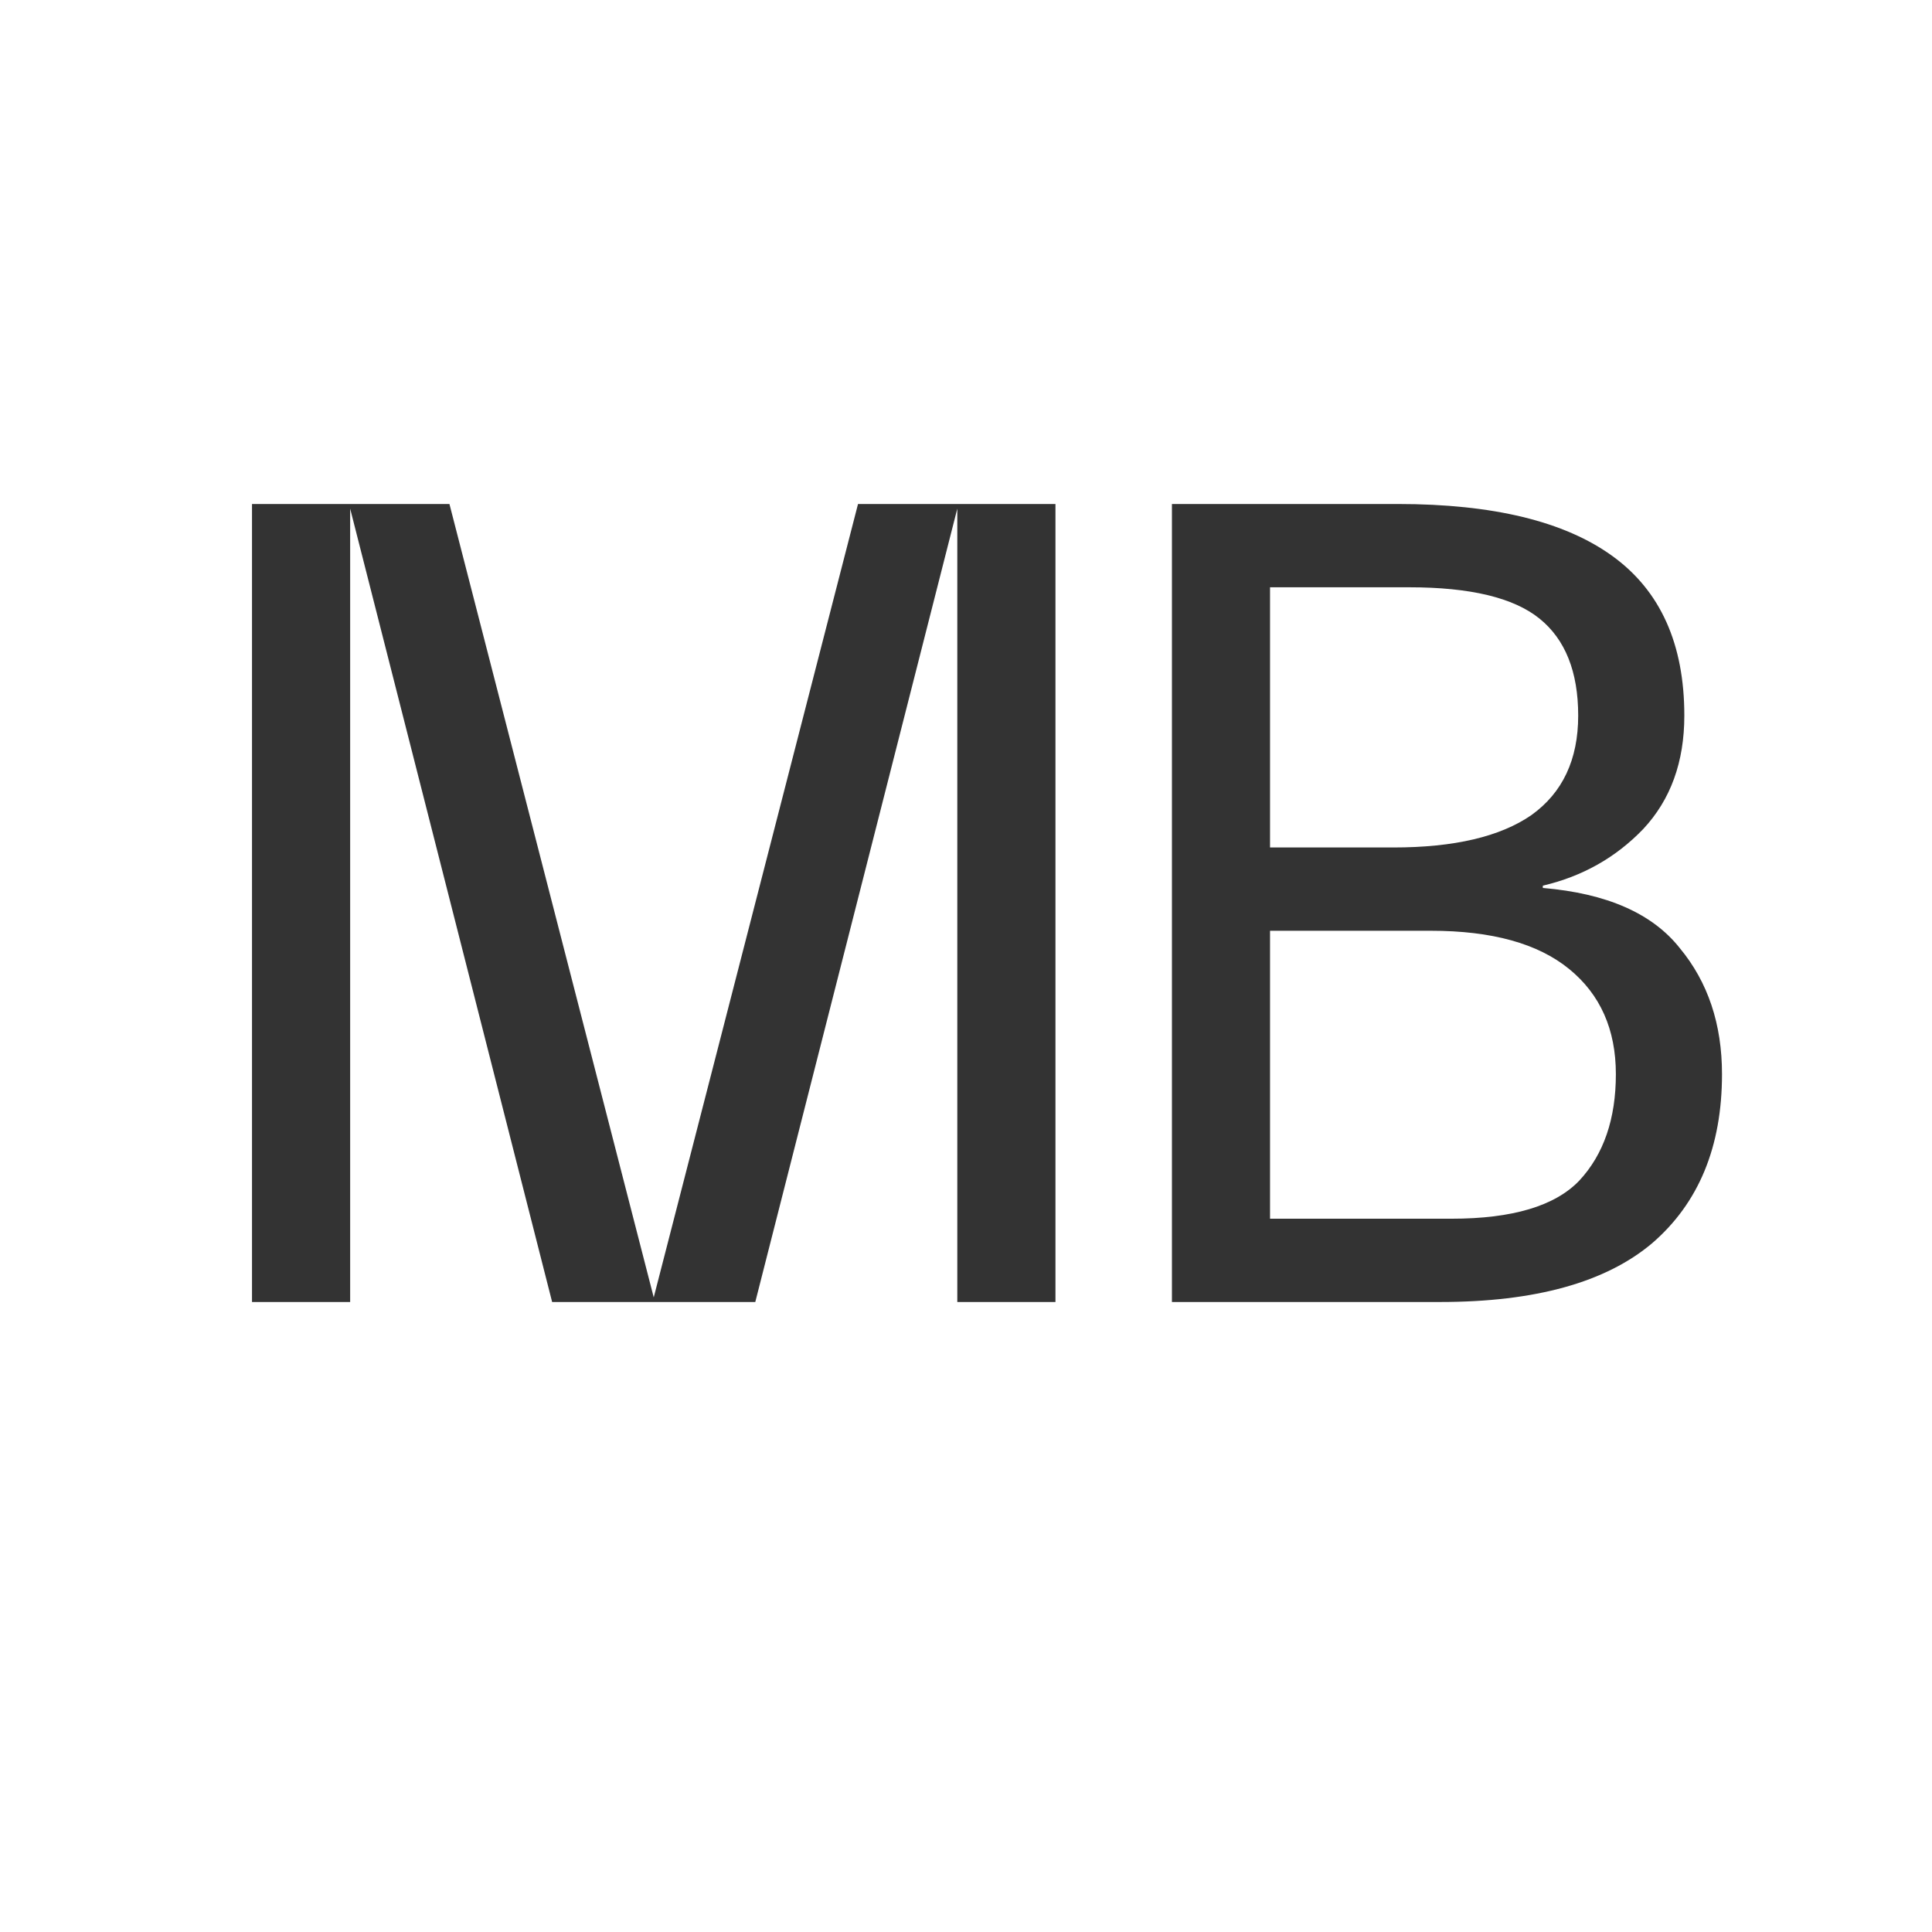 <svg width="46" height="46" viewBox="0 0 46 46" fill="none" xmlns="http://www.w3.org/2000/svg">
<rect width="46" height="46" fill="white"/>
<path d="M8.337 31H6V12H10.701L15.565 30.89L20.429 12H25.13V31H22.793V12.11L17.983 31H13.146L8.337 12.11V31Z" fill="#333333"/>
<path d="M40.103 17.039C40.103 18.141 39.777 19.04 39.125 19.738C38.473 20.417 37.676 20.867 36.734 21.087V21.142C38.255 21.27 39.342 21.748 39.995 22.574C40.665 23.382 41 24.382 41 25.575C41 27.301 40.447 28.641 39.342 29.596C38.237 30.532 36.553 31 34.288 31H27.903V12H33.283C35.547 12 37.25 12.413 38.391 13.239C39.533 14.065 40.103 15.332 40.103 17.039ZM33.555 13.983H30.239V20.178H33.174C34.623 20.178 35.719 19.921 36.462 19.407C37.205 18.875 37.576 18.085 37.576 17.039C37.576 15.993 37.268 15.222 36.652 14.726C36.036 14.23 35.004 13.983 33.555 13.983ZM34.071 22.161H30.239V29.017H34.56C36.009 29.017 37.024 28.715 37.603 28.109C38.183 27.485 38.473 26.64 38.473 25.575C38.473 24.511 38.102 23.675 37.359 23.07C36.616 22.464 35.52 22.161 34.071 22.161Z" fill="#333333"/>
</svg>
